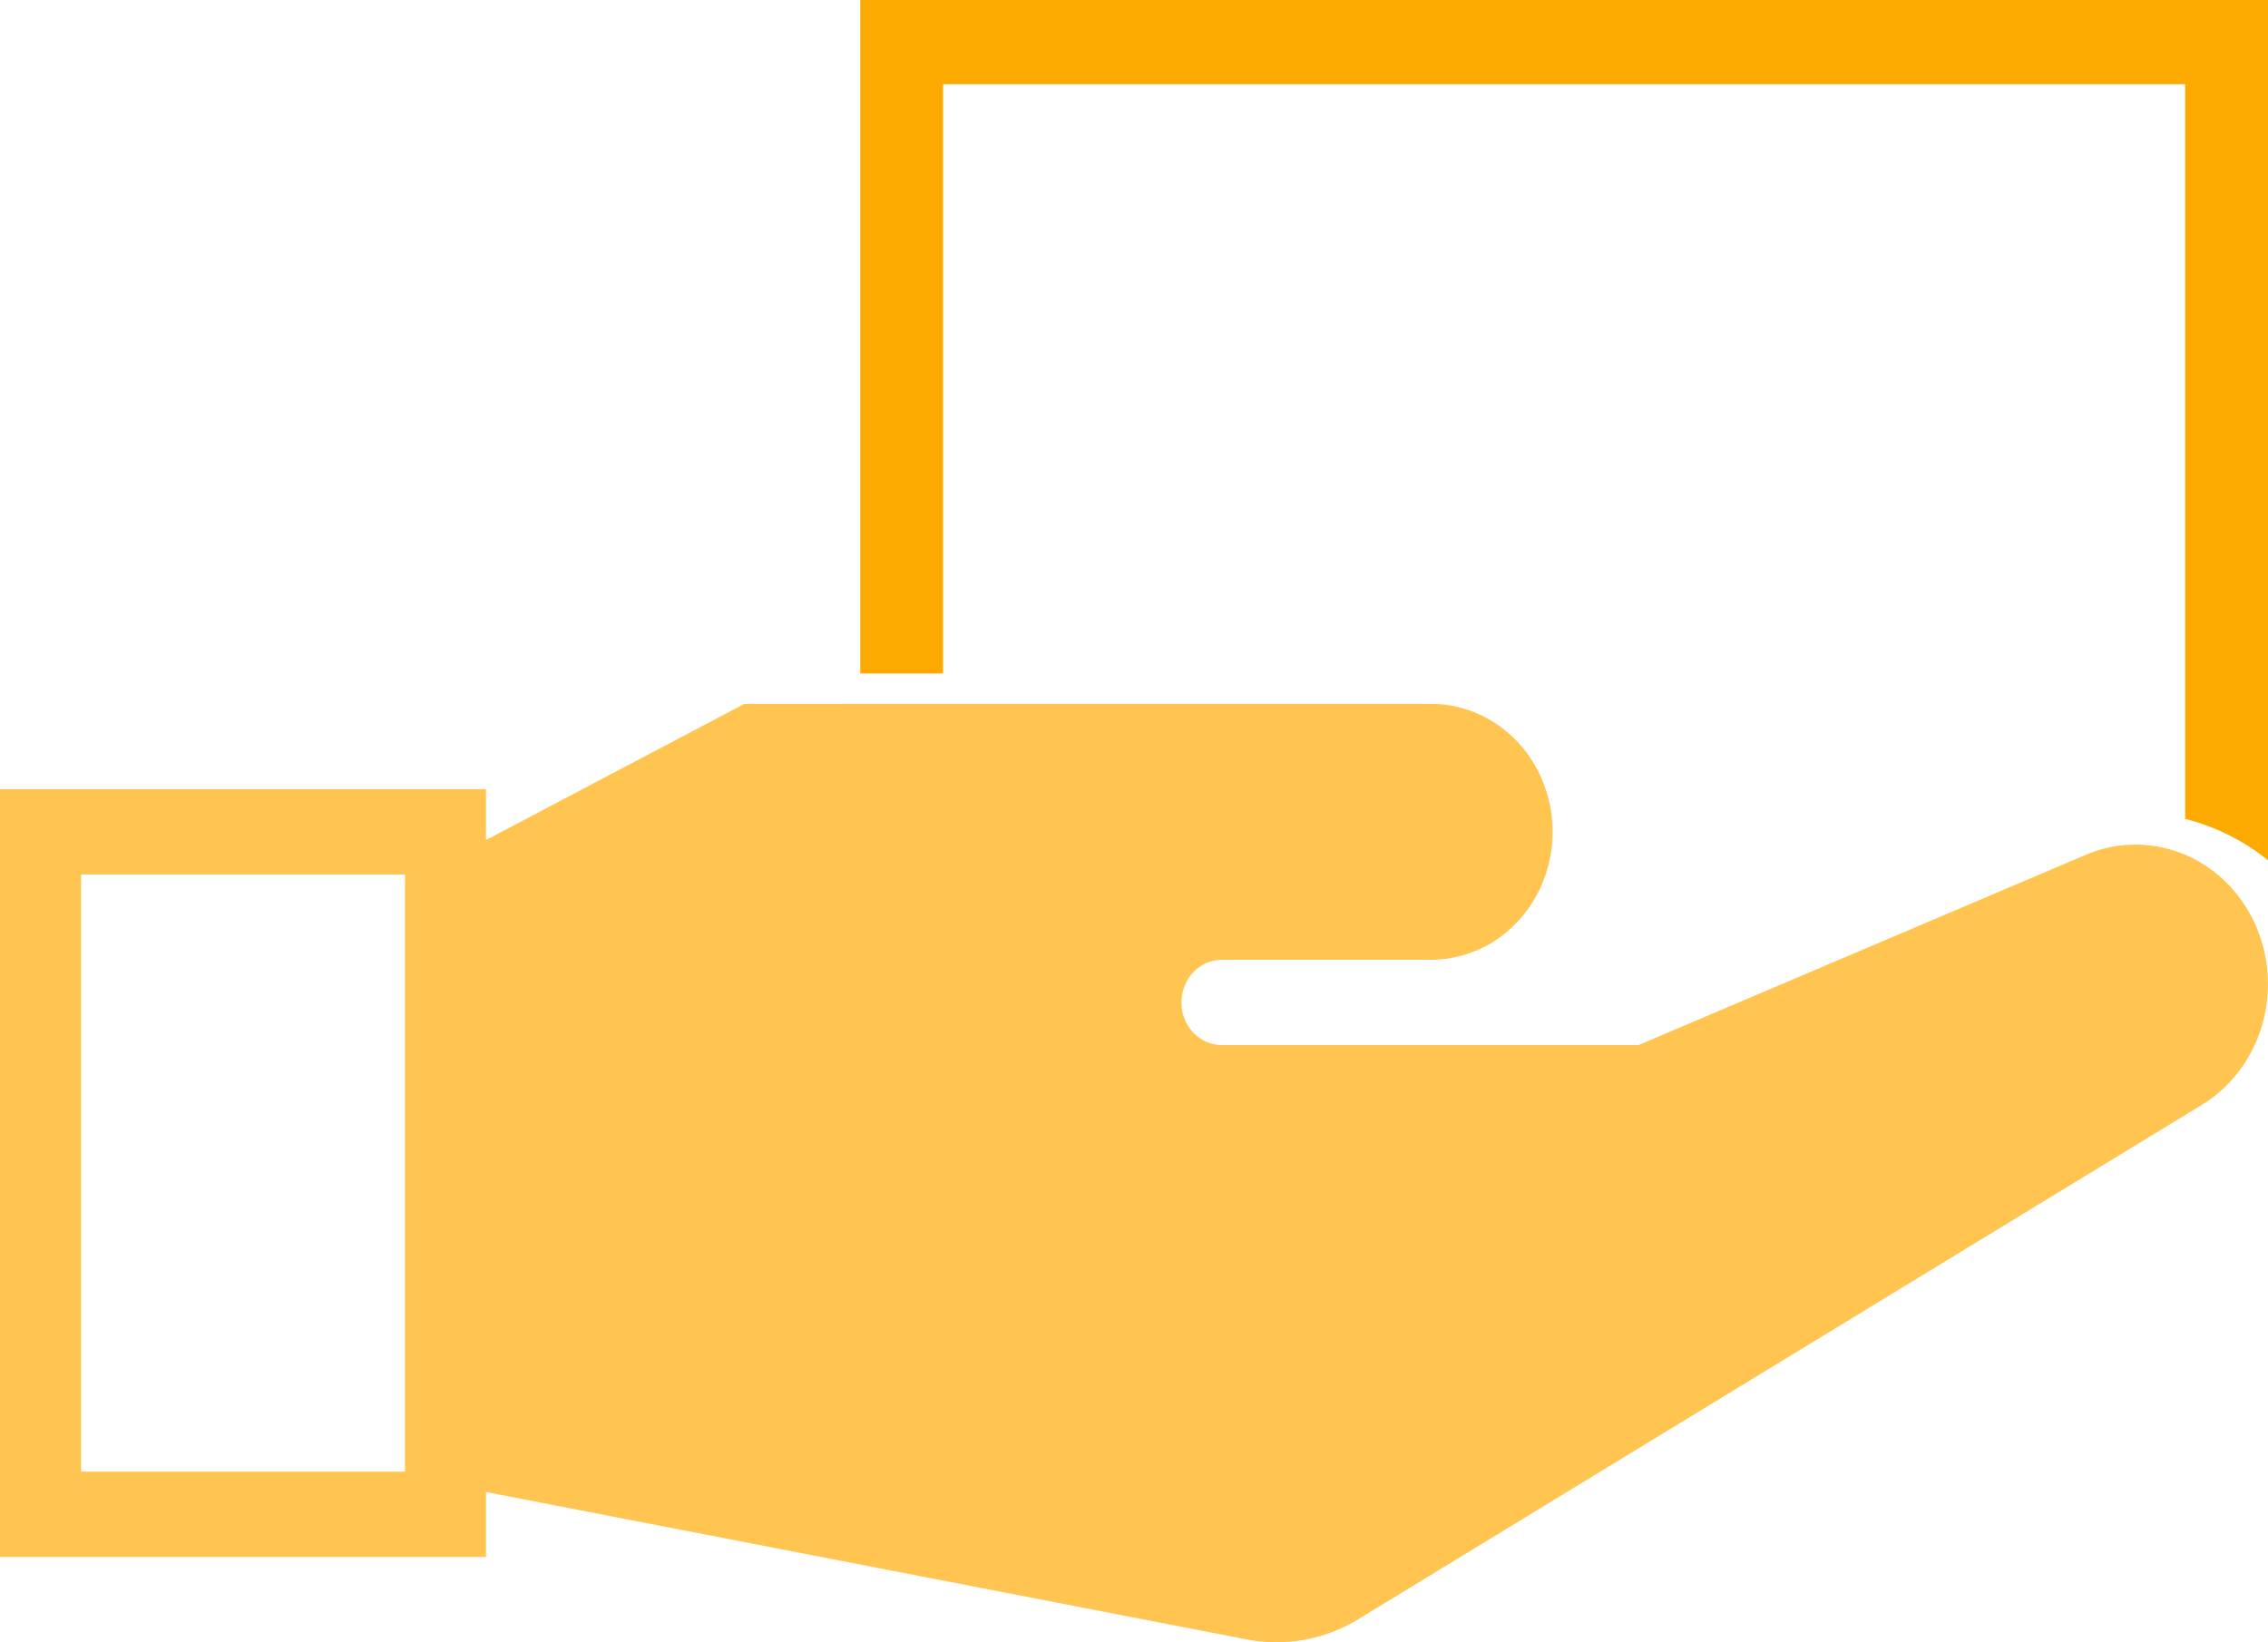 <svg width="58" height="42" viewBox="0 0 58 42" fill="none" xmlns="http://www.w3.org/2000/svg">
<path d="M19.035 18.001L12.428 21.482V20.182H0V39.818H12.428V38.156L31.887 41.927C32.866 42.117 33.877 41.933 34.739 41.407L56.306 28.257C57.306 27.649 57.943 26.547 57.996 25.332C58.05 24.117 57.512 22.958 56.57 22.255C55.628 21.553 54.41 21.404 53.34 21.861L41.9 26.727H31.247L31.248 26.727C30.676 26.727 30.212 26.239 30.212 25.636C30.212 25.034 30.676 24.545 31.248 24.545H36.604C37.713 24.543 38.736 23.919 39.29 22.907C39.844 21.895 39.844 20.65 39.29 19.638C38.736 18.626 37.713 18.003 36.604 18L19.035 18.001ZM2.072 22.364H10.357V37.636H2.072V22.364Z" fill="#FFC550"/>
<path d="M55.882 2.153H24.118V17.223H22V0H58V22C57.377 21.498 56.654 21.137 55.882 20.943V2.153Z" fill="#FDAA00"/>
</svg>

